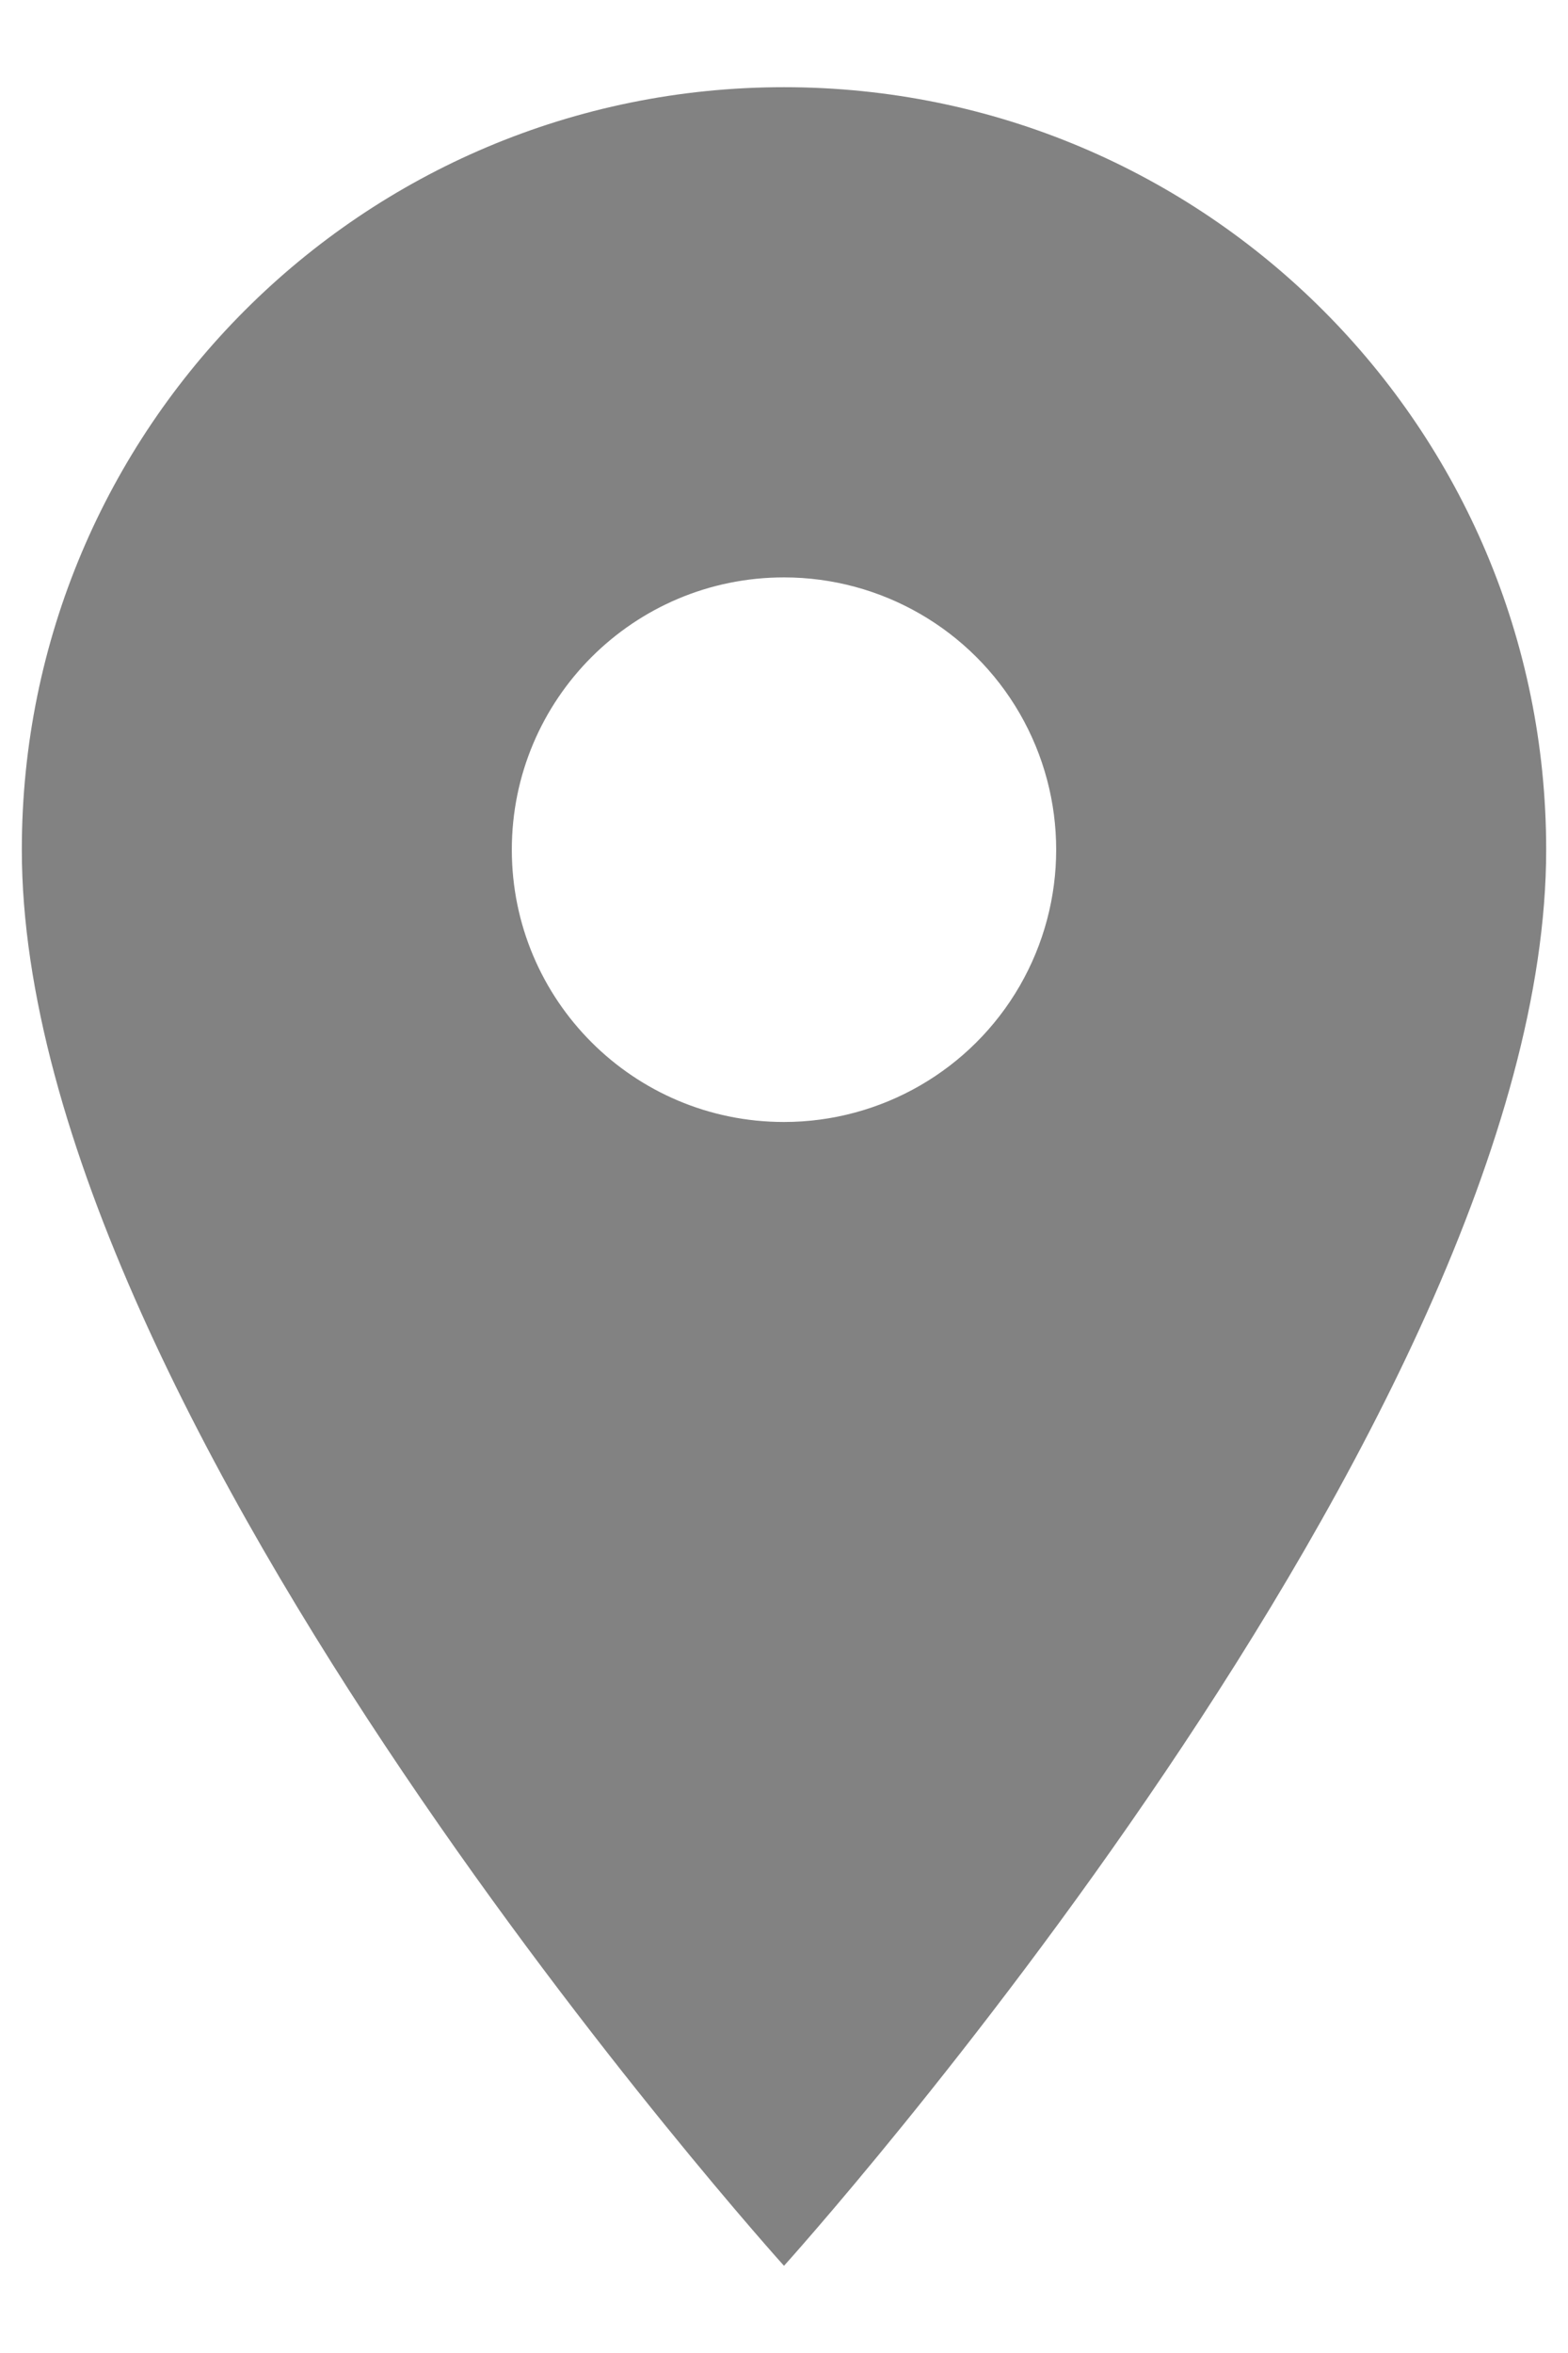 <svg width="12" height="18" viewBox="0 0 12 18" fill="none" xmlns="http://www.w3.org/2000/svg">
<path fill-rule="evenodd" clip-rule="evenodd" d="M0.167 6.5C0.167 3.275 2.775 0.667 6 0.667C9.225 0.667 11.833 3.275 11.833 6.5C11.833 10.875 6 17.333 6 17.333C6 17.333 0.167 10.875 0.167 6.5ZM3.917 6.5C3.917 5.349 4.849 4.417 6 4.417C6.744 4.417 7.432 4.814 7.804 5.458C8.176 6.103 8.176 6.897 7.804 7.542C7.432 8.186 6.744 8.583 6 8.583C4.849 8.583 3.917 7.651 3.917 6.5Z" fill="#828282"/>
</svg>
